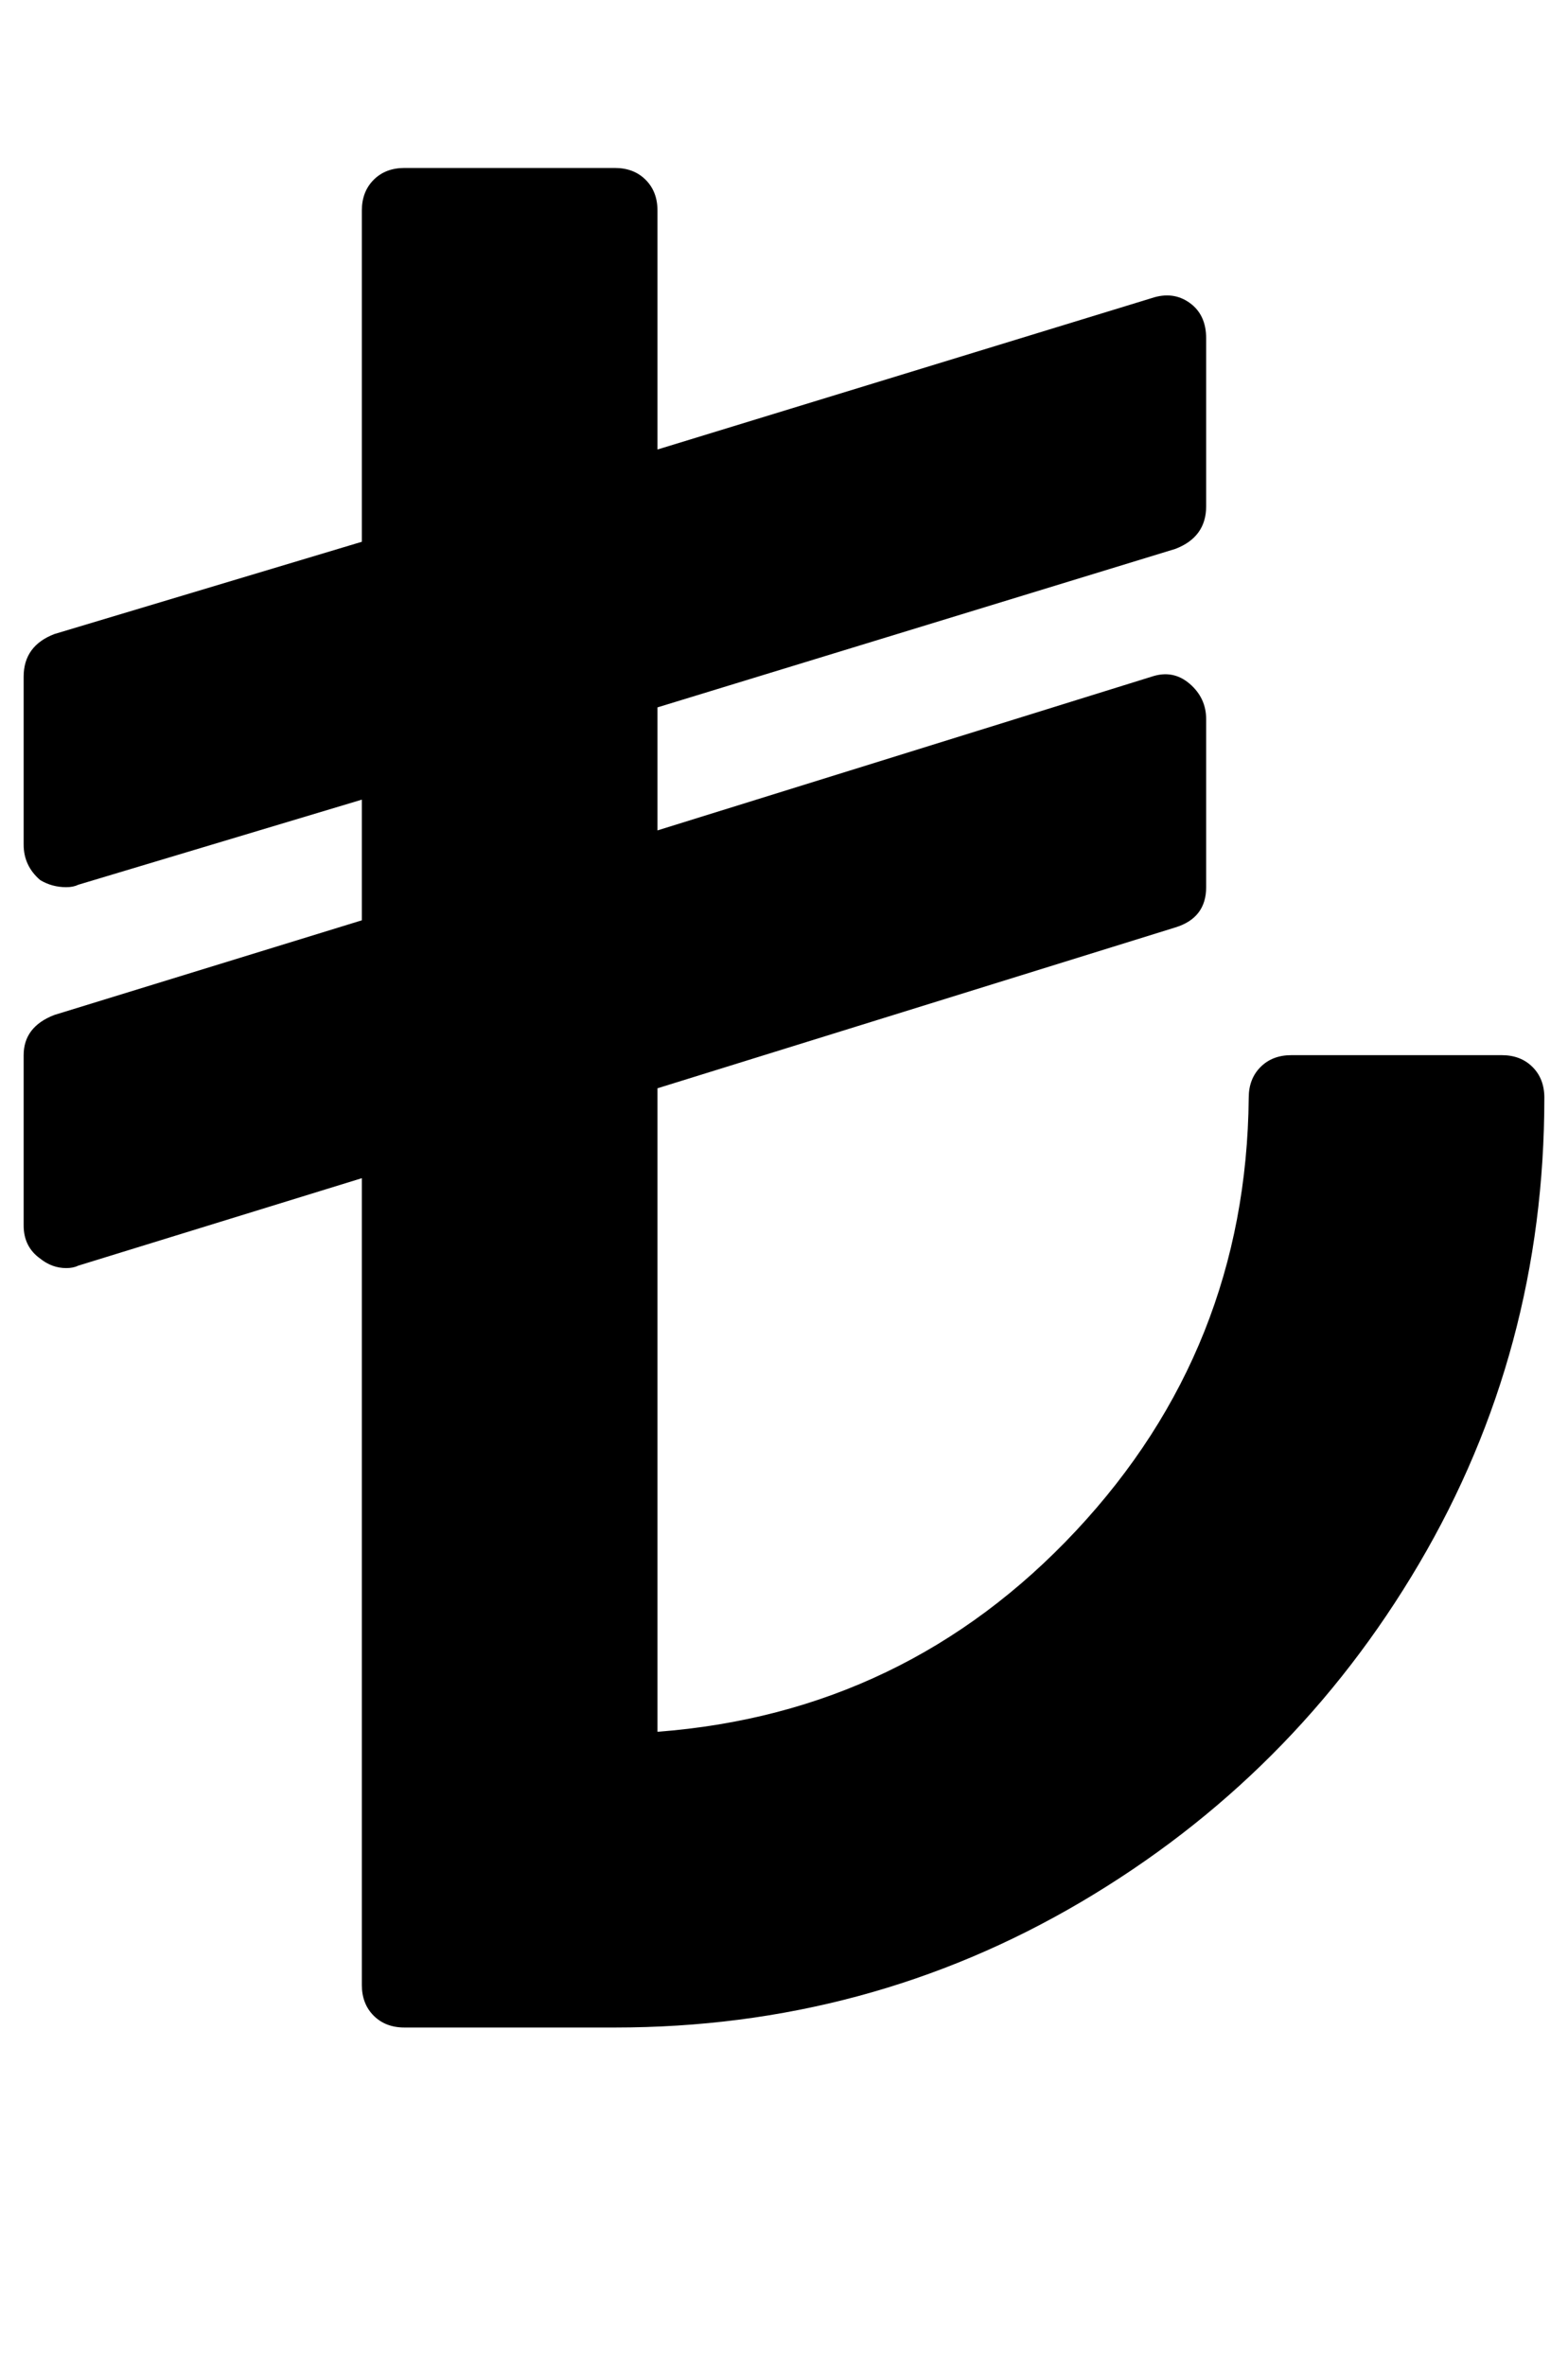 <?xml version="1.0" standalone="no"?>
<!DOCTYPE svg PUBLIC "-//W3C//DTD SVG 1.1//EN" "http://www.w3.org/Graphics/SVG/1.1/DTD/svg11.dtd" >
<svg xmlns="http://www.w3.org/2000/svg" xmlns:xlink="http://www.w3.org/1999/xlink" version="1.1" viewBox="-10 0 663 1000">
   <path fill="currentColor"
d="M643 464q0 107 -53 197t-143 143t-197 53h-89q-8 0 -13 -5t-5 -13v-341l-120 37q-2 1 -5 1q-6 0 -11 -4q-7 -5 -7 -14v-72q0 -12 13 -17l130 -40v-51l-120 36q-2 1 -5 1q-6 0 -11 -3q-7 -6 -7 -15v-71q0 -13 13 -18l130 -39v-140q0 -8 5 -13t13 -5h89q8 0 13 5t5 13v101
l209 -64q9 -3 16 2t7 15v71q0 13 -13 18l-219 67v52l209 -65q9 -3 16 3t7 15v71q0 13 -13 17l-219 68v272q105 -8 177 -85t73 -183q0 -8 5 -13t13 -5h89q8 0 13 5t5 13z" />
</svg>
